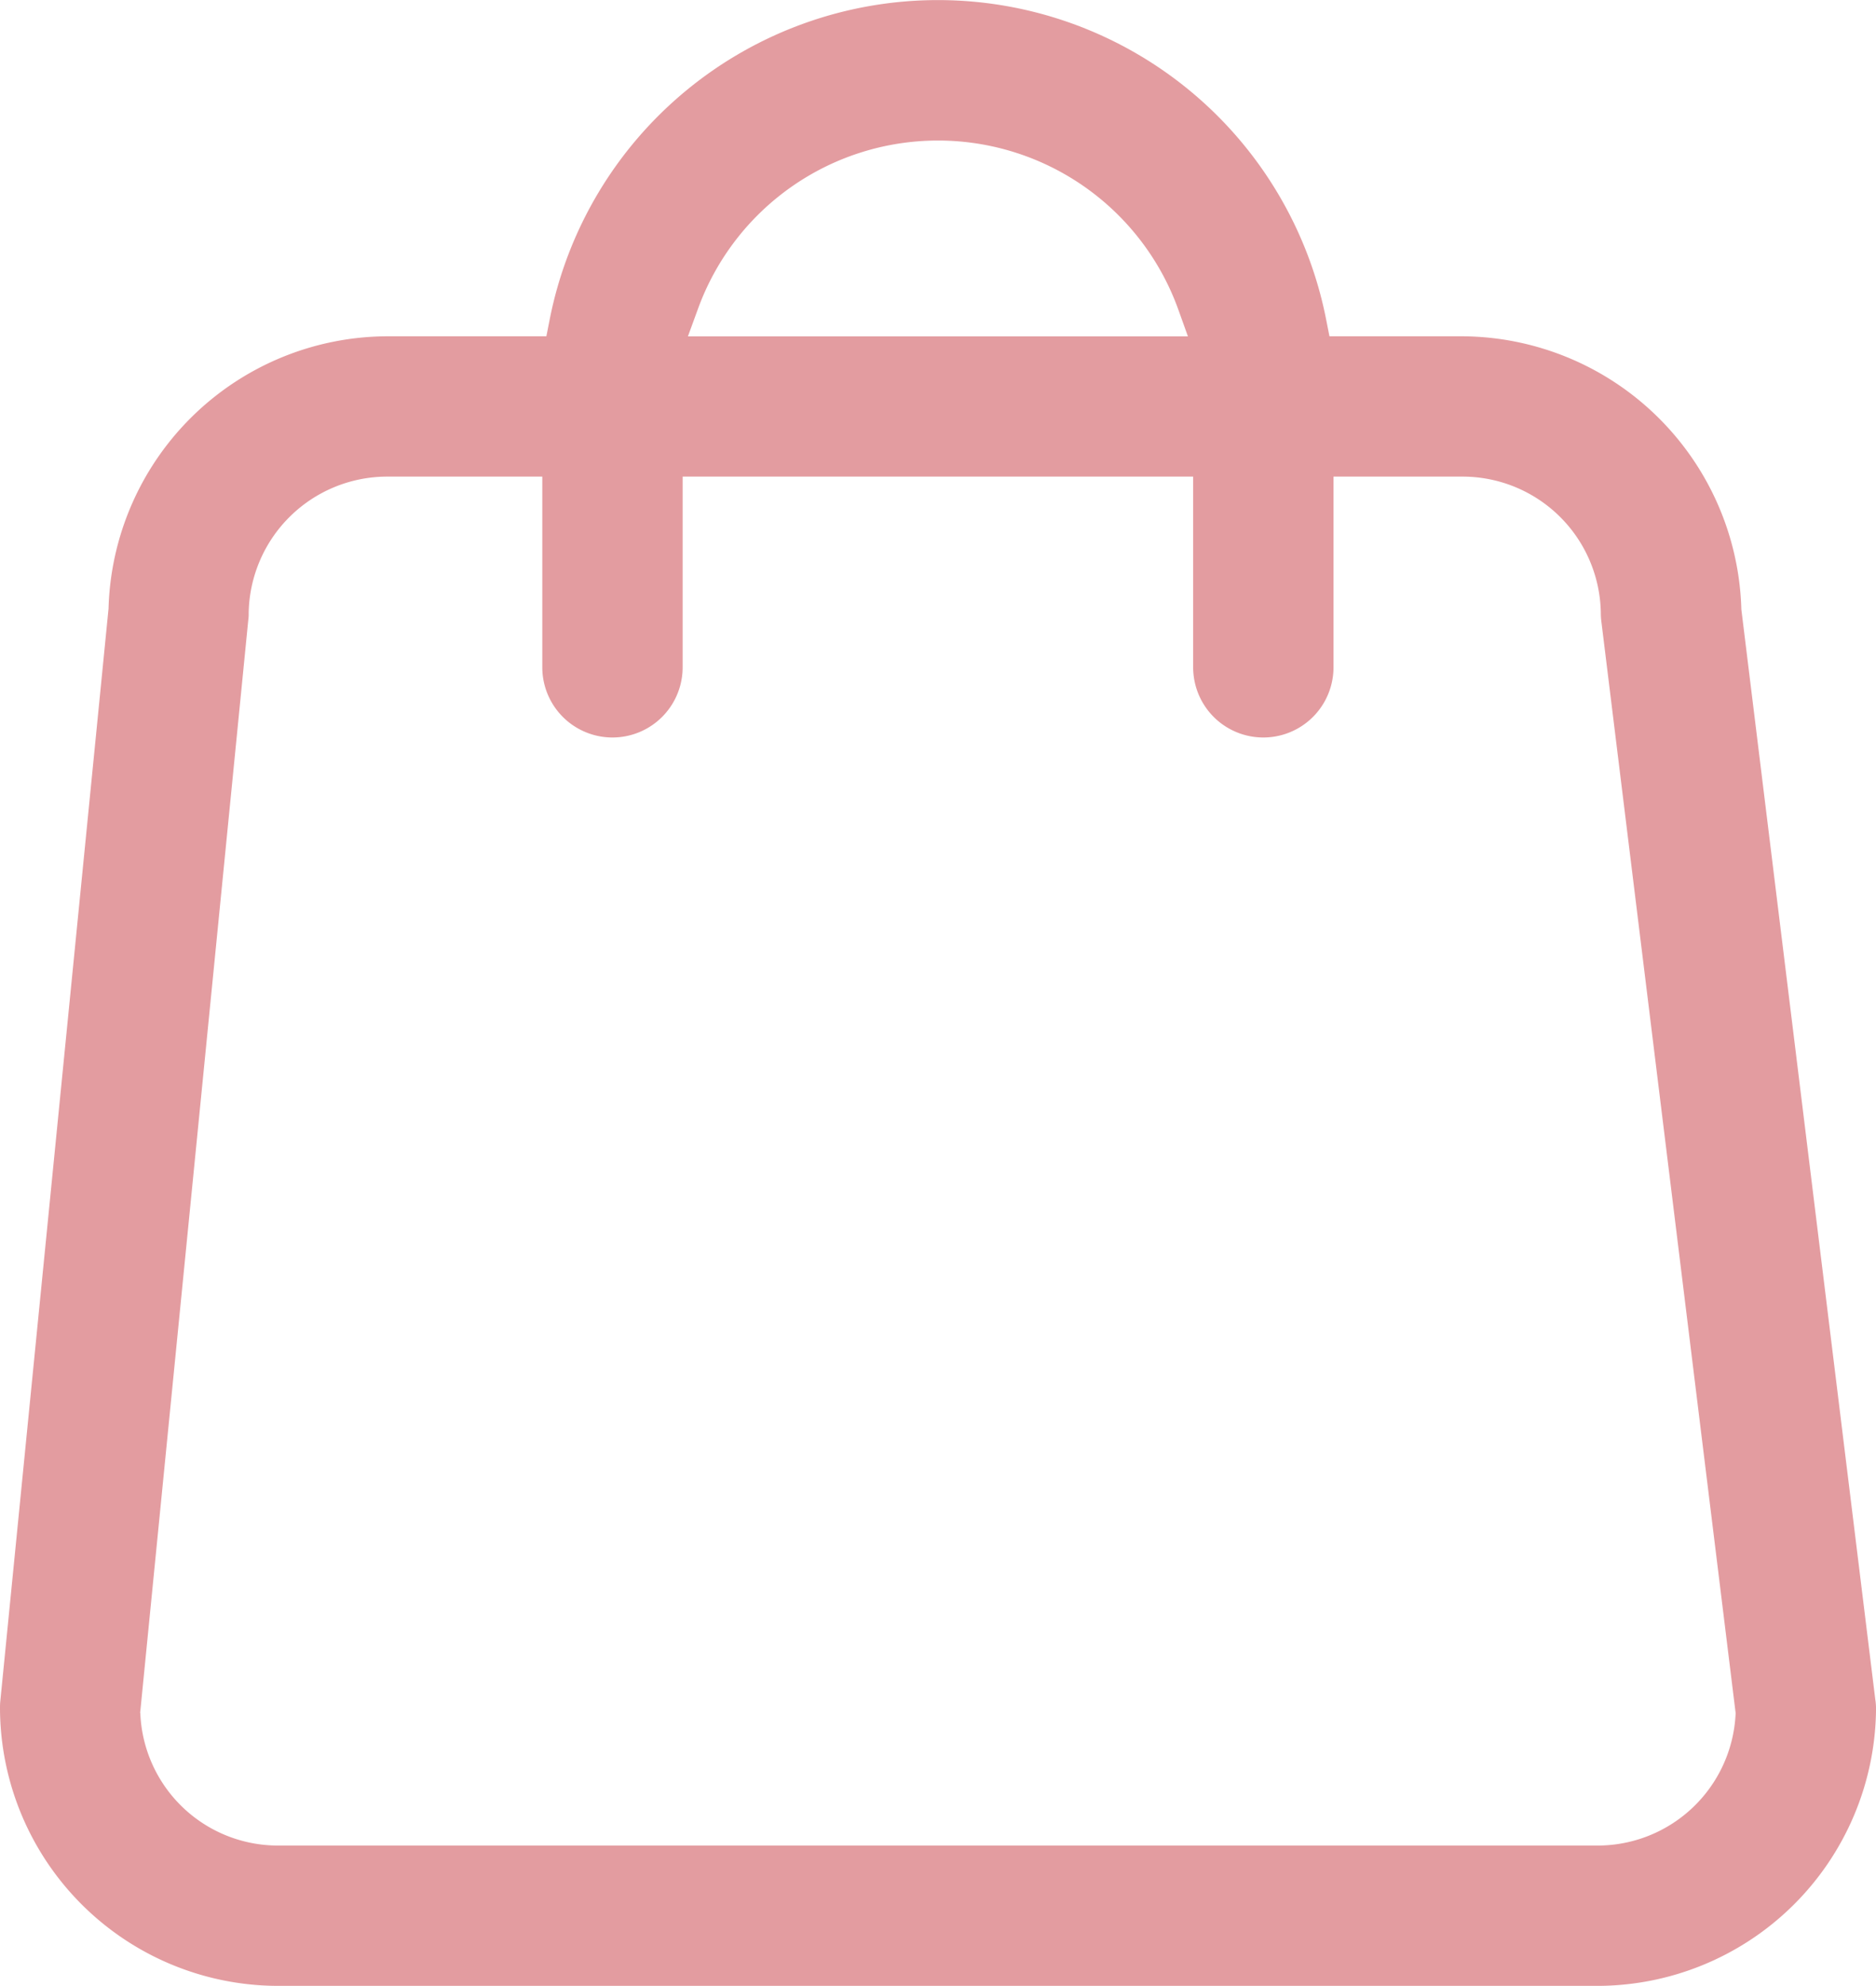 <?xml version="1.0" encoding="UTF-8"?> <svg xmlns="http://www.w3.org/2000/svg" xmlns:xlink="http://www.w3.org/1999/xlink" width="66.167" height="70" viewBox="0 0 66.167 70"><defs><clipPath id="a"><rect width="66.167" height="70" fill="none"></rect></clipPath></defs><g transform="translate(0 0)"><g transform="translate(0 0)" clip-path="url(#a)"><path d="M66.146,59.936,61.418,21.482a9.9,9.9,0,0,0-9.835-9.628H46.89l-.114-.579a13.956,13.956,0,0,0-27.391,0l-.114.579H13.656a9.87,9.87,0,0,0-9.828,9.6L.007,60C0,60.079,0,60.165,0,60.243A9.82,9.82,0,0,0,9.885,70H56.268a9.84,9.84,0,0,0,9.9-9.764,2.119,2.119,0,0,0-.021-.3M24.613,10.9a9.007,9.007,0,0,1,16.942,0l.343.957H24.263Zm36.6,49.554a4.873,4.873,0,0,1-4.871,4.6H9.814A4.858,4.858,0,0,1,4.95,60.415l-.007-.057.007-.05L8.757,21.853a1.386,1.386,0,0,0,.014-.243A4.889,4.889,0,0,1,13.649,16.8h5.478v6.721a2.475,2.475,0,0,0,4.95,0V16.8H42.083v6.721a2.475,2.475,0,0,0,4.95,0V16.8H51.6A4.878,4.878,0,0,1,56.461,21.6a2.35,2.35,0,0,0,.021.321l4.735,38.469Z" transform="translate(0 0)" fill="#e39ca0" fill-rule="evenodd"></path></g></g></svg> 